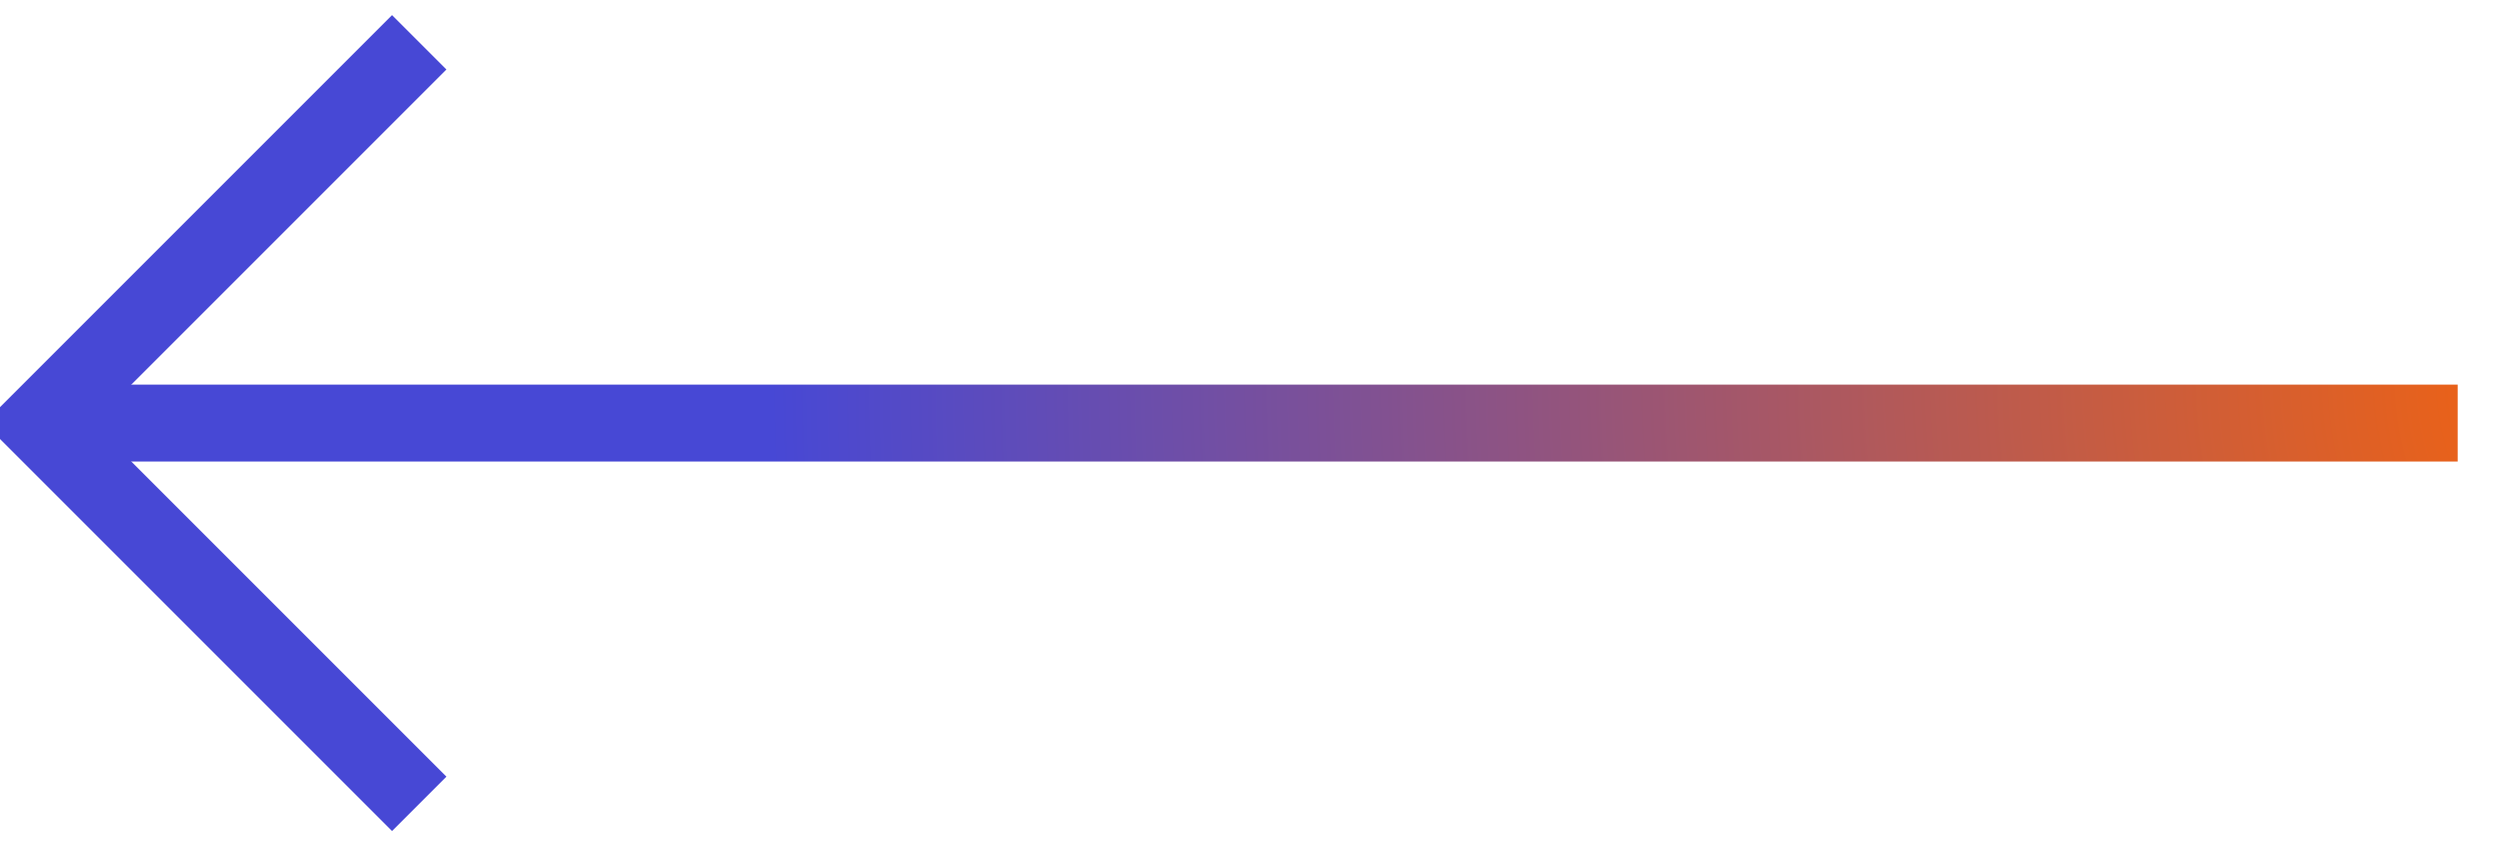 <?xml version="1.0" encoding="utf-8"?>
<!-- Generator: Adobe Illustrator 24.1.0, SVG Export Plug-In . SVG Version: 6.00 Build 0)  -->
<svg version="1.1" id="Layer_1" xmlns="http://www.w3.org/2000/svg" xmlns:xlink="http://www.w3.org/1999/xlink" x="0px" y="0px"
	 viewBox="0 0 65 22" style="enable-background:new 0 0 65 22;" xml:space="preserve">
<style type="text/css">
	.st0{fill:none;stroke:url(#Rectangle_1_);stroke-width:2;}
	.st1{fill:none;stroke:url(#Line-2_1_);stroke-width:2;stroke-linecap:square;}
</style>
<desc>Created with Sketch.</desc>
<g id="Paulos_DOPRAVNÉ_PRIESKUMY-webdesign">
	<g id="Paulos_x5F_DP-mainpage_x28_HD_x29_" transform="translate(-1106, -2435)">
		<g id="content" transform="translate(0, 123)">
			<g id="Preco_prave_s_nami" transform="translate(40, 1477)">
				<g id="pomoct" transform="translate(321, 384)">
					<g id="slider" transform="translate(664, 72)">
						<g id="arrow_gradient" transform="translate(82, 380)">
							
								<radialGradient id="Rectangle_1_" cx="-355.076" cy="312.23" r="0.856" gradientTransform="matrix(-9.899 -9.899 -9.899 9.899 -401.231 -6596.776)" gradientUnits="userSpaceOnUse">
								<stop  offset="0" style="stop-color:#FF6500"/>
								<stop  offset="1" style="stop-color:#4748D5"/>
							</radialGradient>
							<polyline id="Rectangle" class="st0" points="9.9,19.9 0,10 9.9,0.1 							"/>
							
								<radialGradient id="Line-2_1_" cx="-1.507733e-02" cy="22.591" r="49.999" gradientTransform="matrix(-1 -3.895652e-03 -3.895730e-03 1 69.085 -13.789)" gradientUnits="userSpaceOnUse">
								<stop  offset="0" style="stop-color:#FF6500"/>
								<stop  offset="1" style="stop-color:#4748D5"/>
							</radialGradient>
							<line id="Line-2" class="st1" x1="61.9" y1="10" x2="1.9" y2="10"/>
						</g>
					</g>
				</g>
			</g>
		</g>
	</g>
</g>
</svg>
